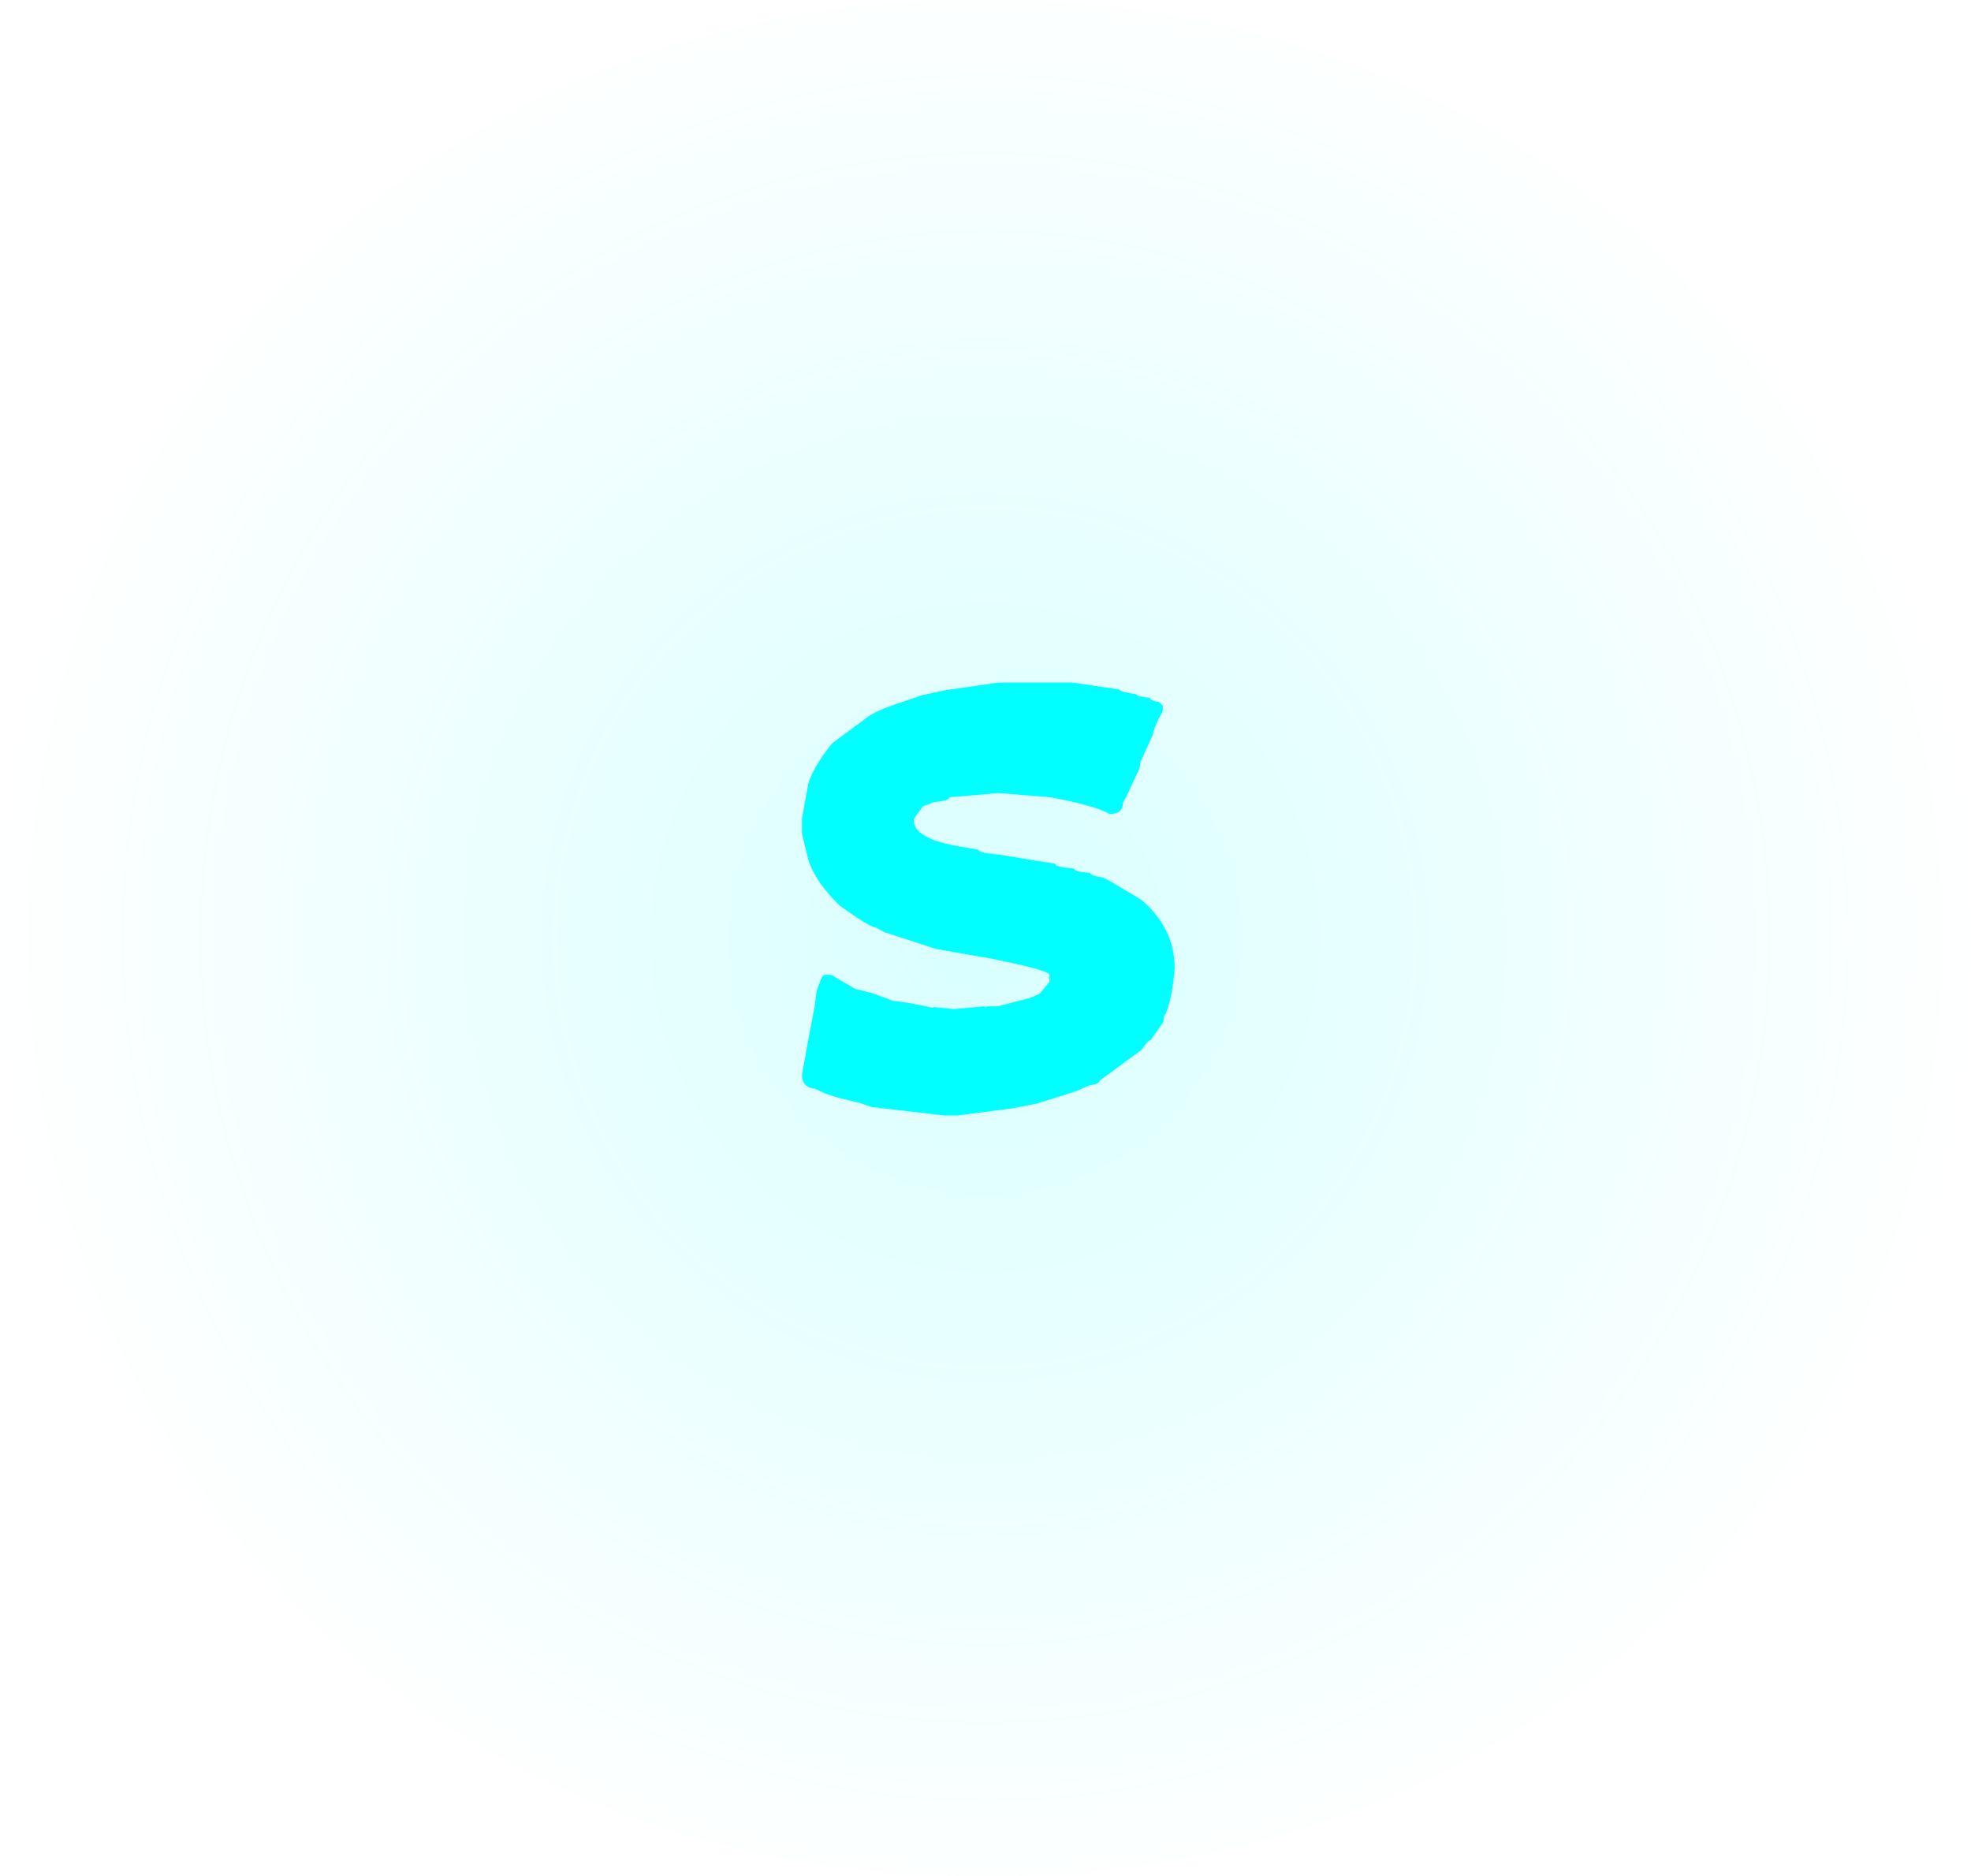 <?xml version="1.0" encoding="UTF-8" standalone="no"?>
<svg xmlns:xlink="http://www.w3.org/1999/xlink" height="134.15px" width="140.95px" xmlns="http://www.w3.org/2000/svg">
  <g transform="matrix(1.0, 0.0, 0.0, 1.0, 70.15, 63.8)">
    <path d="M50.15 -44.15 Q70.8 -24.5 70.8 3.25 70.8 31.0 50.15 50.65 29.55 70.35 0.3 70.35 -28.9 70.35 -49.55 50.65 -70.15 31.0 -70.15 3.25 -70.15 -24.5 -49.55 -44.15 -28.9 -63.8 0.3 -63.8 29.55 -63.8 50.15 -44.15" fill="url(#gradient0)" fill-rule="evenodd" stroke="none"/>
    <path d="M12.75 -13.6 L13.0 -13.35 13.0 -12.95 Q12.4 -11.9 12.3 -11.3 L11.4 -9.3 11.35 -8.9 10.4 -6.85 10.15 -6.4 Q10.15 -5.6 9.2 -5.6 8.2 -6.2 4.95 -6.8 L1.25 -7.1 -2.25 -6.8 Q-2.25 -6.55 -3.35 -6.45 L-4.15 -6.15 -4.8 -5.25 -4.8 -5.1 Q-4.8 -4.3 -3.3 -3.7 L-2.2 -3.4 -0.2 -3.05 Q-0.1 -2.8 1.3 -2.7 L3.7 -2.3 5.3 -2.05 Q5.3 -1.8 6.65 -1.7 6.7 -1.45 7.8 -1.4 7.8 -1.2 8.75 -1.05 L9.4 -0.7 11.5 0.55 Q13.85 2.6 13.85 5.4 13.7 7.5 13.2 8.7 13.05 8.8 13.05 9.25 L12.15 10.55 Q11.95 10.55 11.5 11.25 L8.5 13.45 Q8.5 13.7 7.75 13.8 L6.85 14.2 4.0 15.1 2.2 15.45 -1.65 15.95 -2.65 15.95 -7.8 15.35 -8.7 15.05 -10.15 14.7 -11.1 14.4 -11.85 14.05 Q-12.8 13.95 -12.8 13.05 L-12.35 10.55 -11.9 8.2 -11.75 7.05 -11.4 6.1 -11.2 5.9 -10.7 5.9 -9.0 6.9 -7.8 7.2 -6.3 7.75 -5.2 7.9 -3.45 8.25 -3.35 8.2 -1.95 8.35 0.25 8.15 0.3 8.2 0.5 8.15 1.2 8.15 3.5 7.55 4.2 7.25 4.9 6.4 4.9 5.9 Q4.9 5.65 2.45 5.1 L0.8 4.75 -3.2 4.05 -6.9 2.85 -7.55 2.5 Q-7.95 2.5 -10.1 0.95 -11.85 -0.75 -12.35 -2.35 L-12.8 -4.2 -12.8 -5.25 -12.35 -7.75 Q-12.0 -8.95 -10.65 -10.65 L-8.15 -12.5 Q-7.5 -13.0 -5.8 -13.55 L-4.2 -14.1 -2.55 -14.45 1.3 -15.0 6.55 -15.0 9.9 -14.5 Q9.9 -14.35 11.15 -14.15 11.15 -14.0 12.1 -13.9 12.1 -13.7 12.75 -13.6" fill="#00ffff" fill-rule="evenodd" stroke="none"/>
  </g>
  <defs>
    <radialGradient cx="0" cy="0" gradientTransform="matrix(0.087, 0.0, 0.0, 0.087, 0.3, 3.25)" gradientUnits="userSpaceOnUse" id="gradient0" r="819.2" spreadMethod="pad">
      <stop offset="0.0" stop-color="#66ffff" stop-opacity="0.251"/>
      <stop offset="1.0" stop-color="#66ffff" stop-opacity="0.0"/>
    </radialGradient>
  </defs>
</svg>
